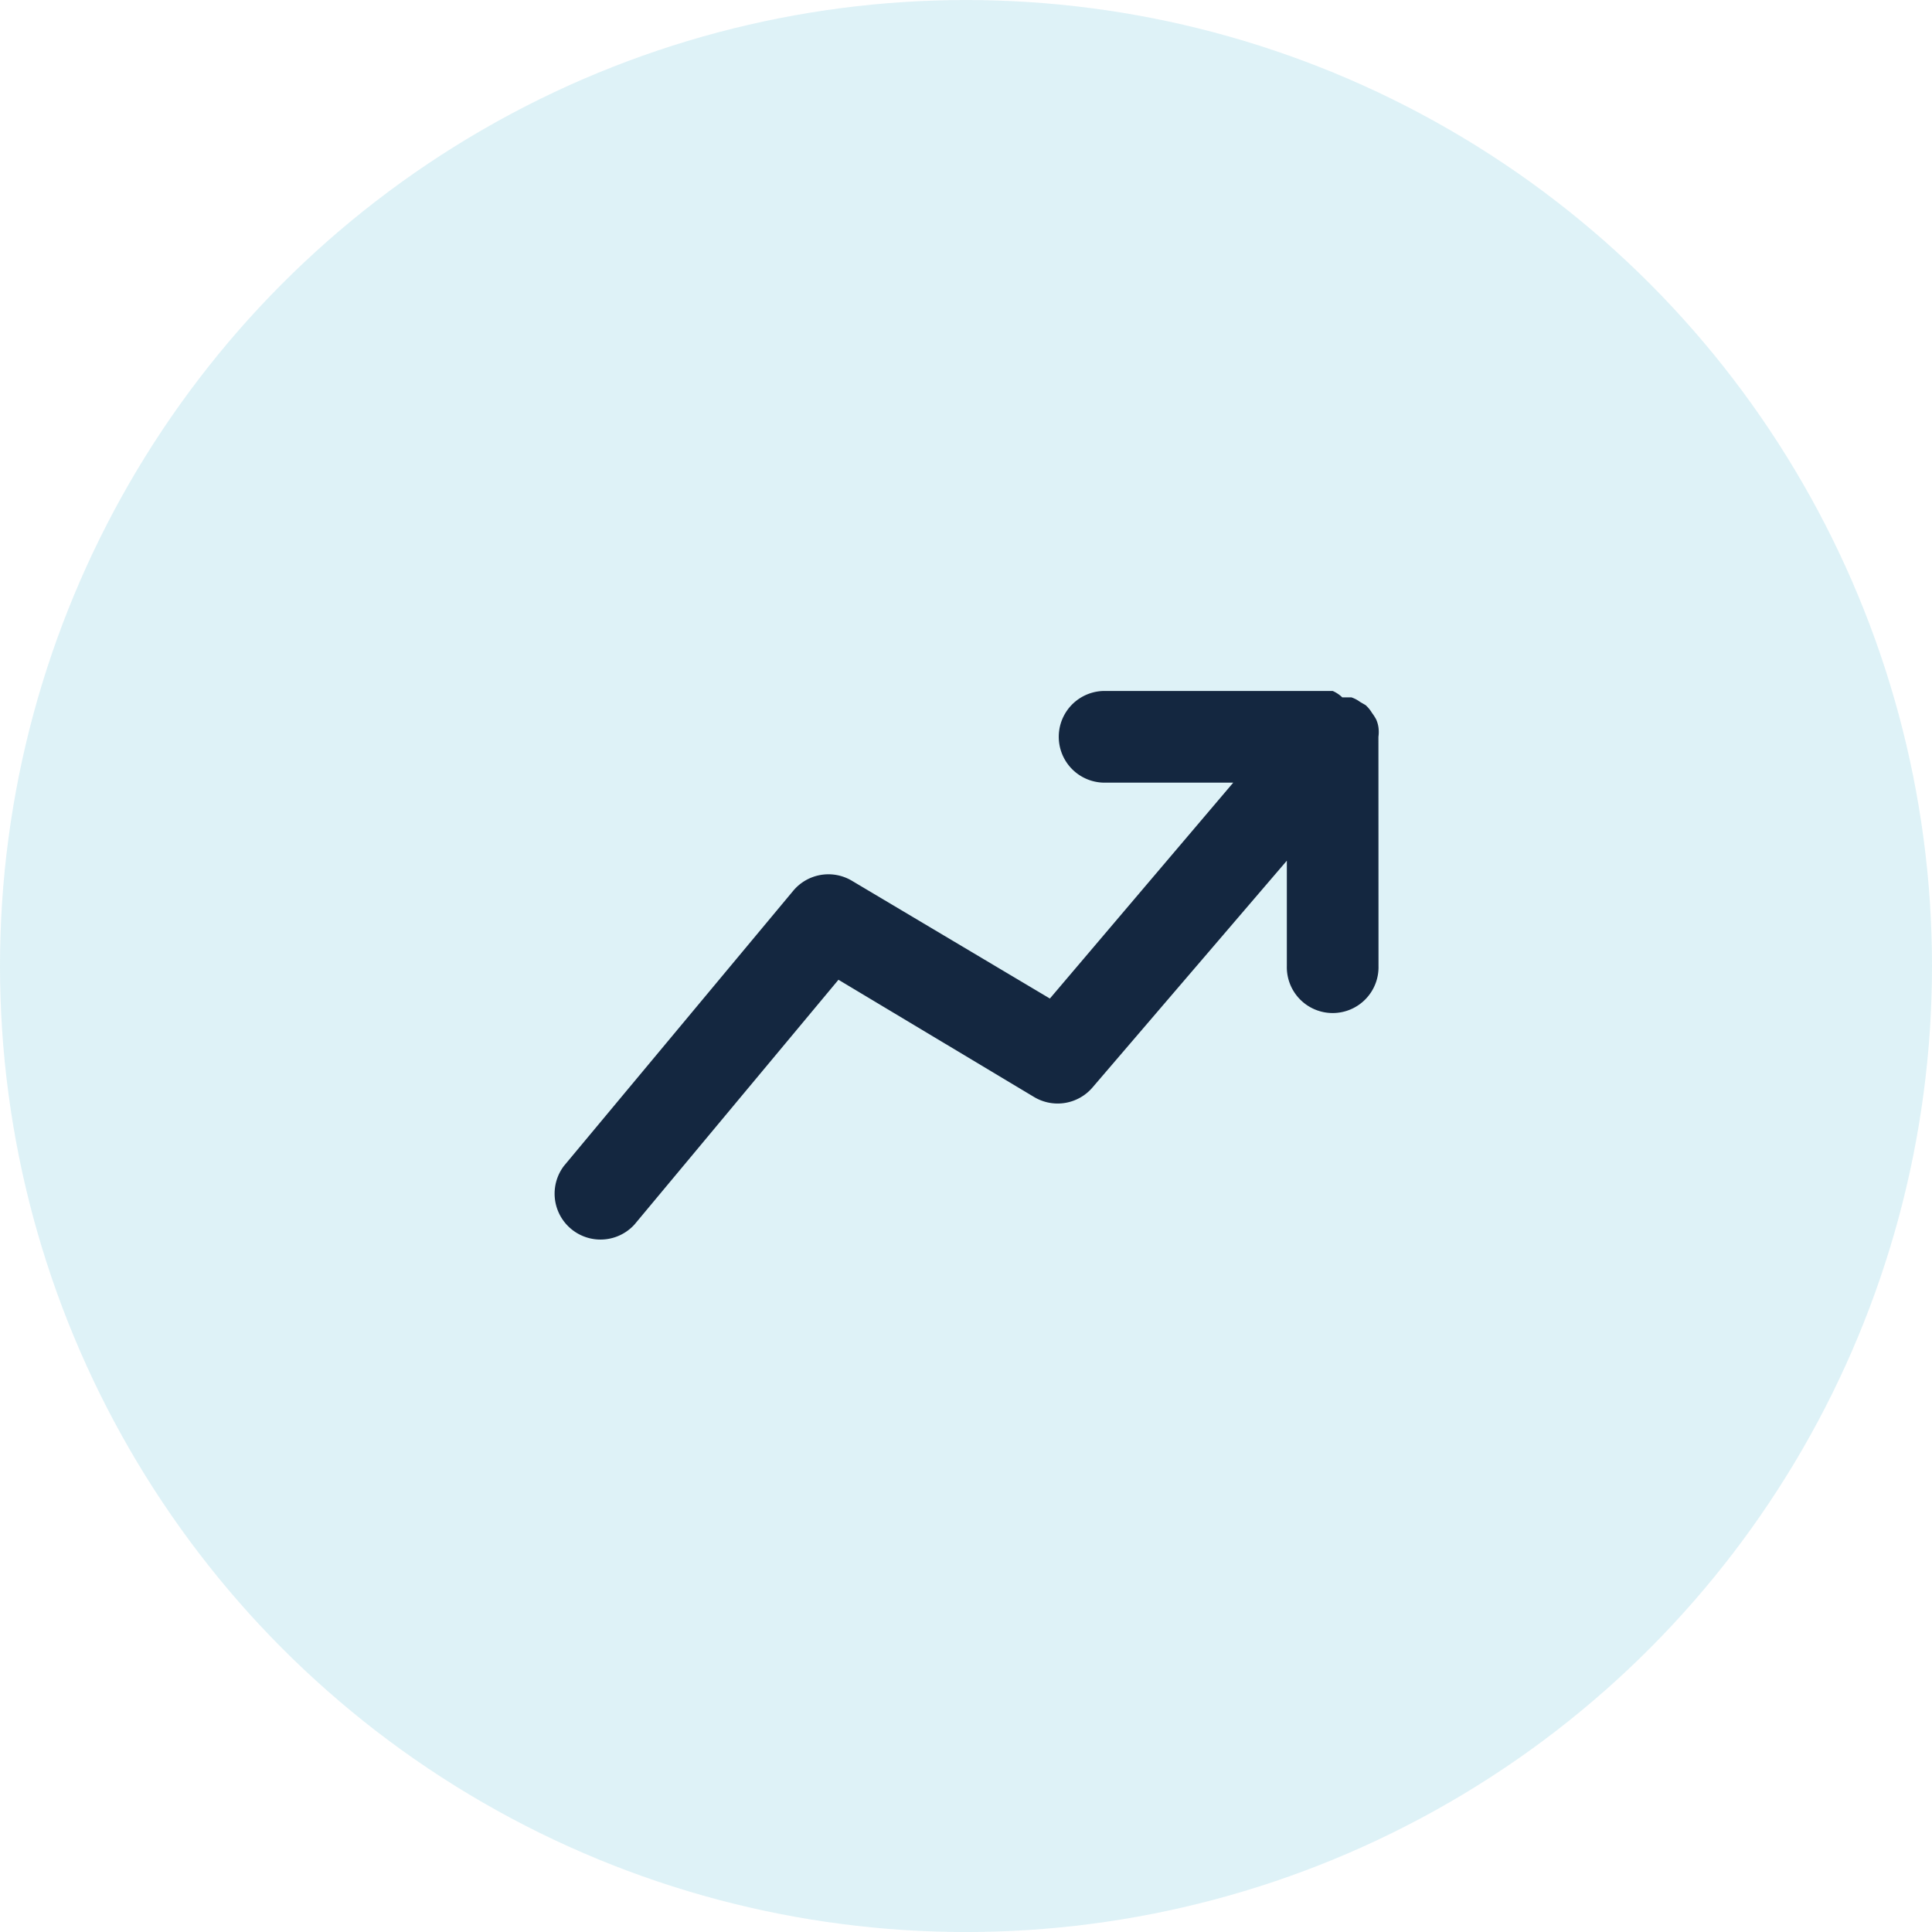 <svg xmlns="http://www.w3.org/2000/svg" width="74" height="74" viewBox="0 0 74 74"><g id="Groupe_4128" data-name="Groupe 4128" transform="translate(-204.137 -2656.177)"><g id="_r&#xE9;f&#xE9;rencement-icon" data-name=" r&#xE9;f&#xE9;rencement-icon" transform="translate(-46.045 1662.577)"><circle id="Ellipse_313" data-name="Ellipse 313" cx="37" cy="37" r="37" transform="translate(250.182 993.601)" fill="#5dc2d7" opacity="0.2"></circle><g id="r&#xE9;f&#xE9;rencement-icon" transform="translate(266.113 1009.532)"><g id="trending-up"><rect id="Rectangle_335" data-name="Rectangle 335" width="42.137" height="42.137" transform="translate(0 42.137) rotate(-90)" fill="#142740" opacity="0"></rect><path id="Trac&#xE9;_2760" data-name="Trac&#xE9; 2760" d="M34.6,7.756a1.369,1.369,0,0,0,0-.369,1.124,1.124,0,0,0-.088-.3,1.931,1.931,0,0,0-.158-.246,1.317,1.317,0,0,0-.246-.3L33.9,6.421a1.211,1.211,0,0,0-.334-.176h-.351A1.229,1.229,0,0,0,32.848,6H24.07a1.756,1.756,0,0,0,0,3.511h4.969l-7.023,8.269-7.585-4.512a1.756,1.756,0,0,0-2.247.386L3.405,24.189a1.758,1.758,0,0,0,2.7,2.247l7.813-9.375,7.5,4.495a1.756,1.756,0,0,0,2.23-.369L31.092,12.5v4.038a1.756,1.756,0,1,0,3.511,0Z" transform="translate(2.266 4.534)" fill="#142740"></path></g></g></g></g></svg>